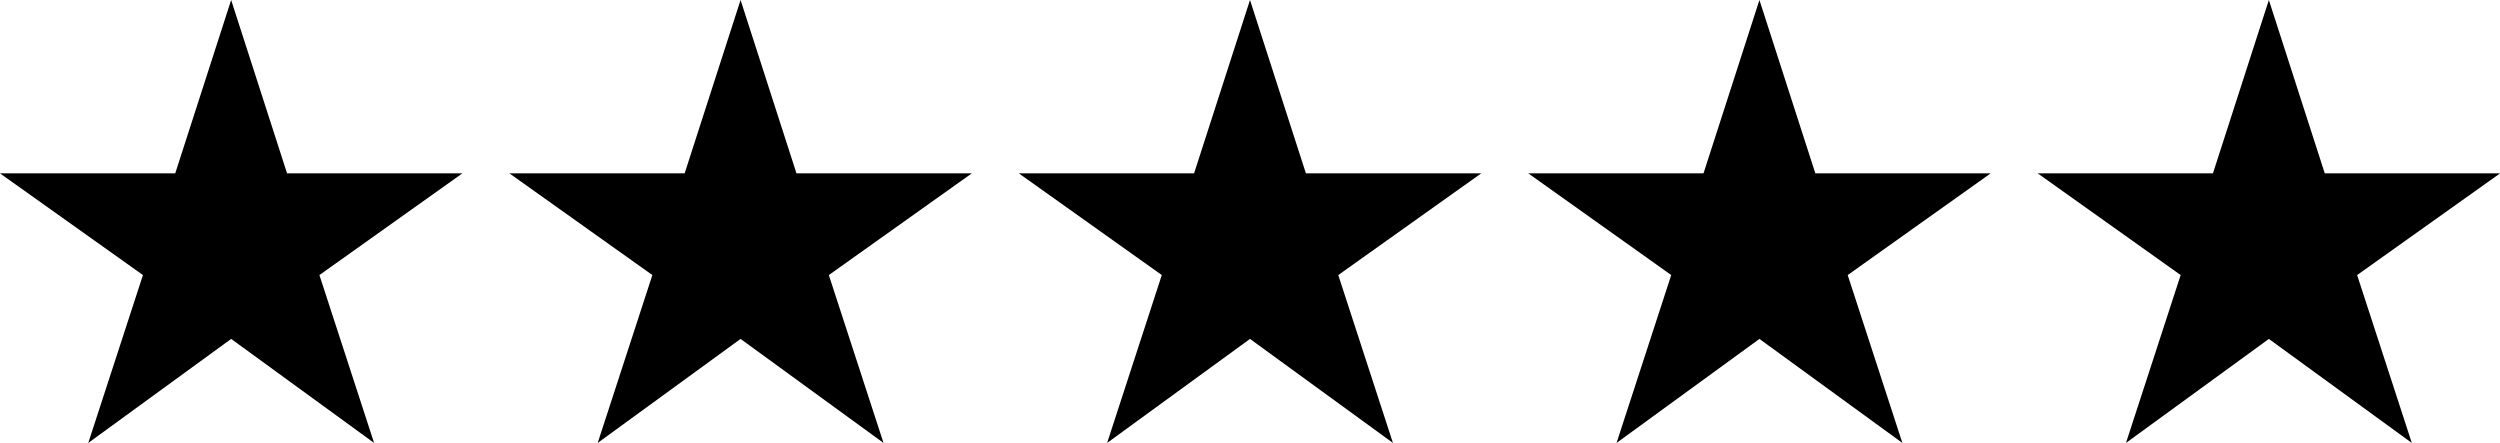 <?xml version="1.0" encoding="UTF-8"?> <svg xmlns="http://www.w3.org/2000/svg" width="159.148" height="28.197" viewBox="0 0 159.148 28.197"><g id="Star_5" data-name="Star 5" transform="translate(-320.719 -3205.999)"><path id="Star" d="M22.715,28.245l9.1,6.622L28.334,24.18l9.1-6.474H26.274L22.715,6.67,19.155,17.706H8l9.1,6.474L13.619,34.867Z" transform="translate(312.719 3199.329)"></path><path id="Star-2" data-name="Star" d="M22.715,28.245l9.1,6.622L28.334,24.18l9.1-6.474H26.274L22.715,6.67,19.155,17.706H8l9.1,6.474L13.619,34.867Z" transform="translate(345.148 3199.329)"></path><path id="Star-3" data-name="Star" d="M22.715,28.245l9.1,6.622L28.334,24.18l9.1-6.474H26.274L22.715,6.67,19.155,17.706H8l9.1,6.474L13.619,34.867Z" transform="translate(377.578 3199.329)"></path><path id="Star-4" data-name="Star" d="M22.715,28.245l9.1,6.622L28.334,24.18l9.1-6.474H26.274L22.715,6.67,19.155,17.706H8l9.1,6.474L13.619,34.867Z" transform="translate(410.008 3199.329)"></path><path id="Star-5" data-name="Star" d="M22.715,28.245l9.1,6.622L28.334,24.18l9.1-6.474H26.274L22.715,6.67,19.155,17.706H8l9.1,6.474L13.619,34.867Z" transform="translate(442.438 3199.329)"></path></g></svg> 